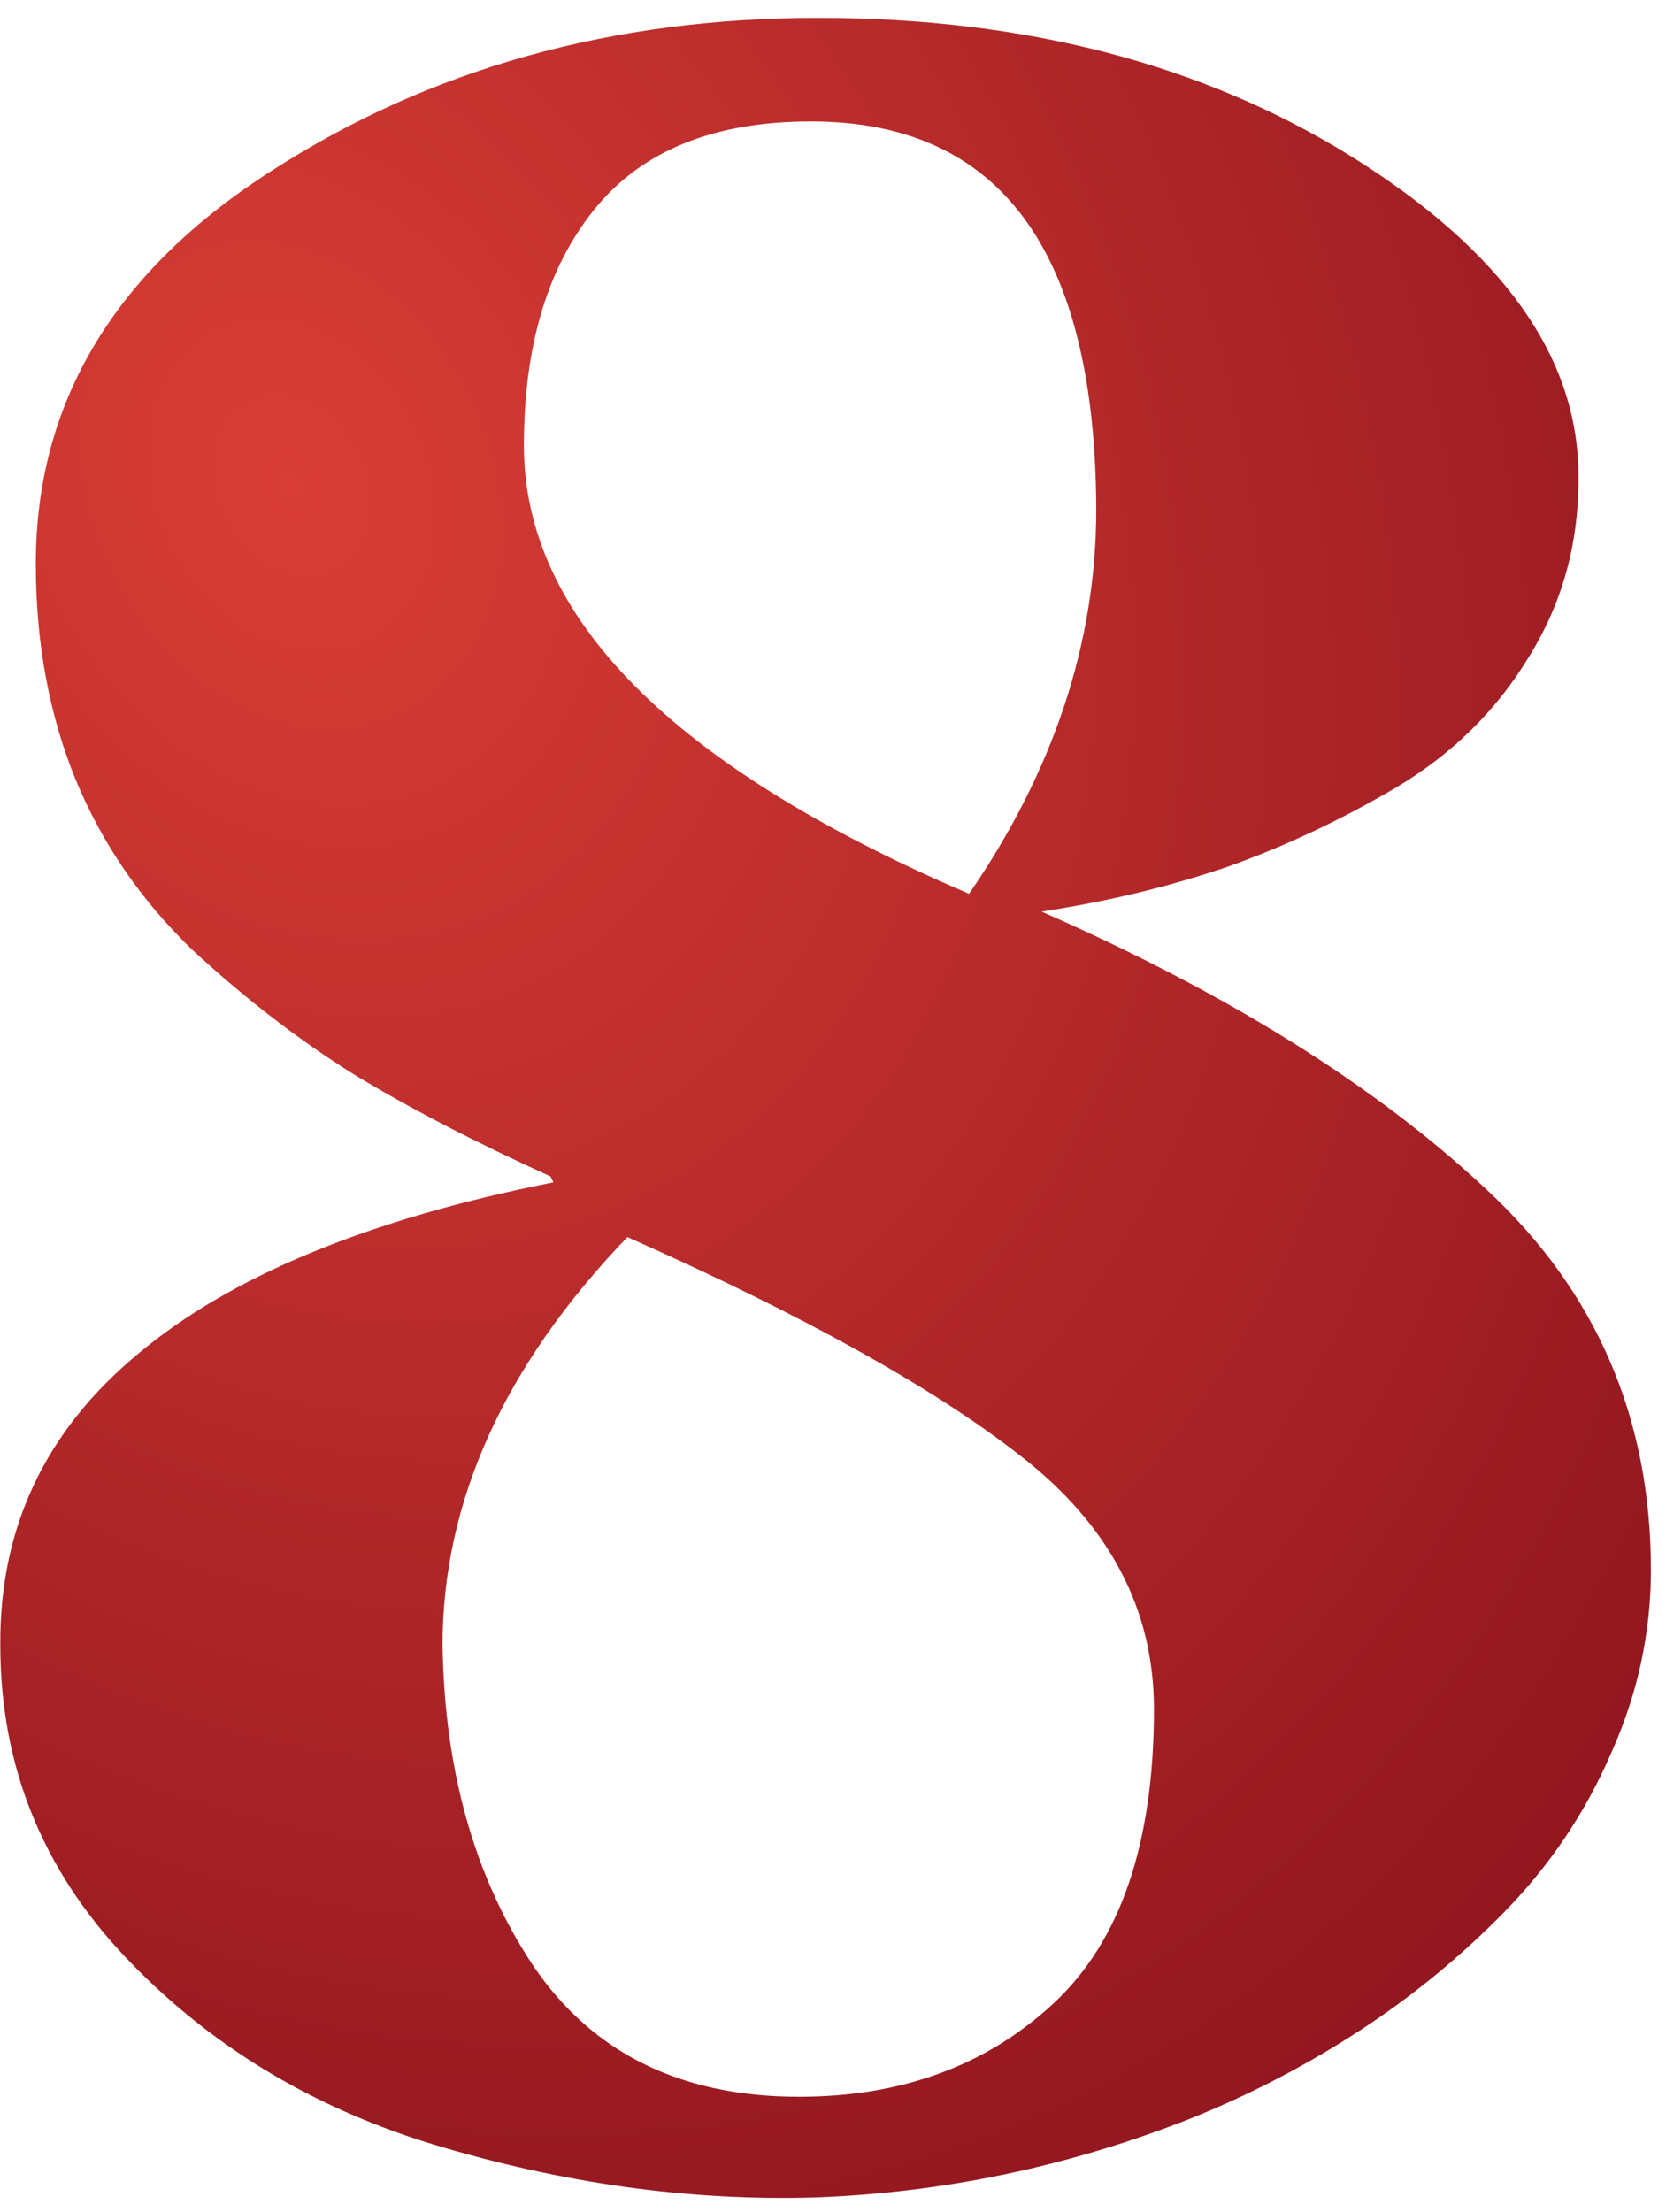 <?xml version="1.0" encoding="UTF-8"?> <svg xmlns="http://www.w3.org/2000/svg" width="55" height="73" viewBox="0 0 55 73" fill="none"> <path d="M36.191 16.801C36.159 8.272 33.018 4.008 26.768 4.008C23.578 4.008 21.201 4.968 19.639 6.889C18.076 8.809 17.295 11.413 17.295 14.701C17.295 20.365 22.194 25.297 31.992 29.496C34.792 25.427 36.191 21.195 36.191 16.801ZM14.609 54.301C14.675 58.435 15.667 61.95 17.588 64.848C19.541 67.745 22.471 69.193 26.377 69.193C29.762 69.193 32.562 68.168 34.775 66.117C36.989 64.066 38.096 60.828 38.096 56.4C38.096 53.113 36.631 50.329 33.701 48.051C30.837 45.805 26.507 43.396 20.713 40.824C16.644 45.056 14.609 49.548 14.609 54.301ZM1.182 18.607C1.182 13.269 3.786 8.939 8.994 5.619C14.203 2.266 20.208 0.59 27.012 0.59C33.848 0.59 39.723 2.12 44.639 5.18C49.587 8.272 52.077 11.755 52.109 15.629C52.142 17.842 51.605 19.844 50.498 21.635C49.424 23.425 47.959 24.874 46.103 25.98C44.281 27.055 42.409 27.934 40.488 28.617C38.568 29.268 36.533 29.756 34.385 30.082C40.537 32.784 45.436 35.844 49.082 39.262C52.695 42.615 54.502 46.797 54.502 51.81C54.502 53.894 54.062 55.912 53.184 57.865C52.337 59.818 51.165 61.56 49.668 63.09C48.203 64.587 46.592 65.906 44.834 67.045C43.076 68.184 41.221 69.144 39.268 69.926C35.296 71.488 31.195 72.351 26.963 72.514C22.796 72.644 18.564 72.058 14.268 70.756C10.231 69.519 6.846 67.452 4.111 64.555C1.377 61.658 0.01 58.24 0.01 54.301C-0.023 50.427 1.491 47.221 4.551 44.682C7.611 42.11 12.184 40.222 18.271 39.018L18.174 38.822C15.667 37.683 13.503 36.56 11.68 35.453C9.857 34.314 8.083 32.947 6.357 31.352C4.665 29.724 3.379 27.852 2.5 25.736C1.621 23.588 1.182 21.212 1.182 18.607Z" fill="url(#paint0_radial)"></path> <defs> <radialGradient id="paint0_radial" cx="0" cy="0" r="1" gradientUnits="userSpaceOnUse" gradientTransform="translate(9.231 15.725) rotate(64.352) scale(88.77 69.551)"> <stop stop-color="#D93D35"></stop> <stop offset="1" stop-color="#770817"></stop> </radialGradient> </defs> </svg> 